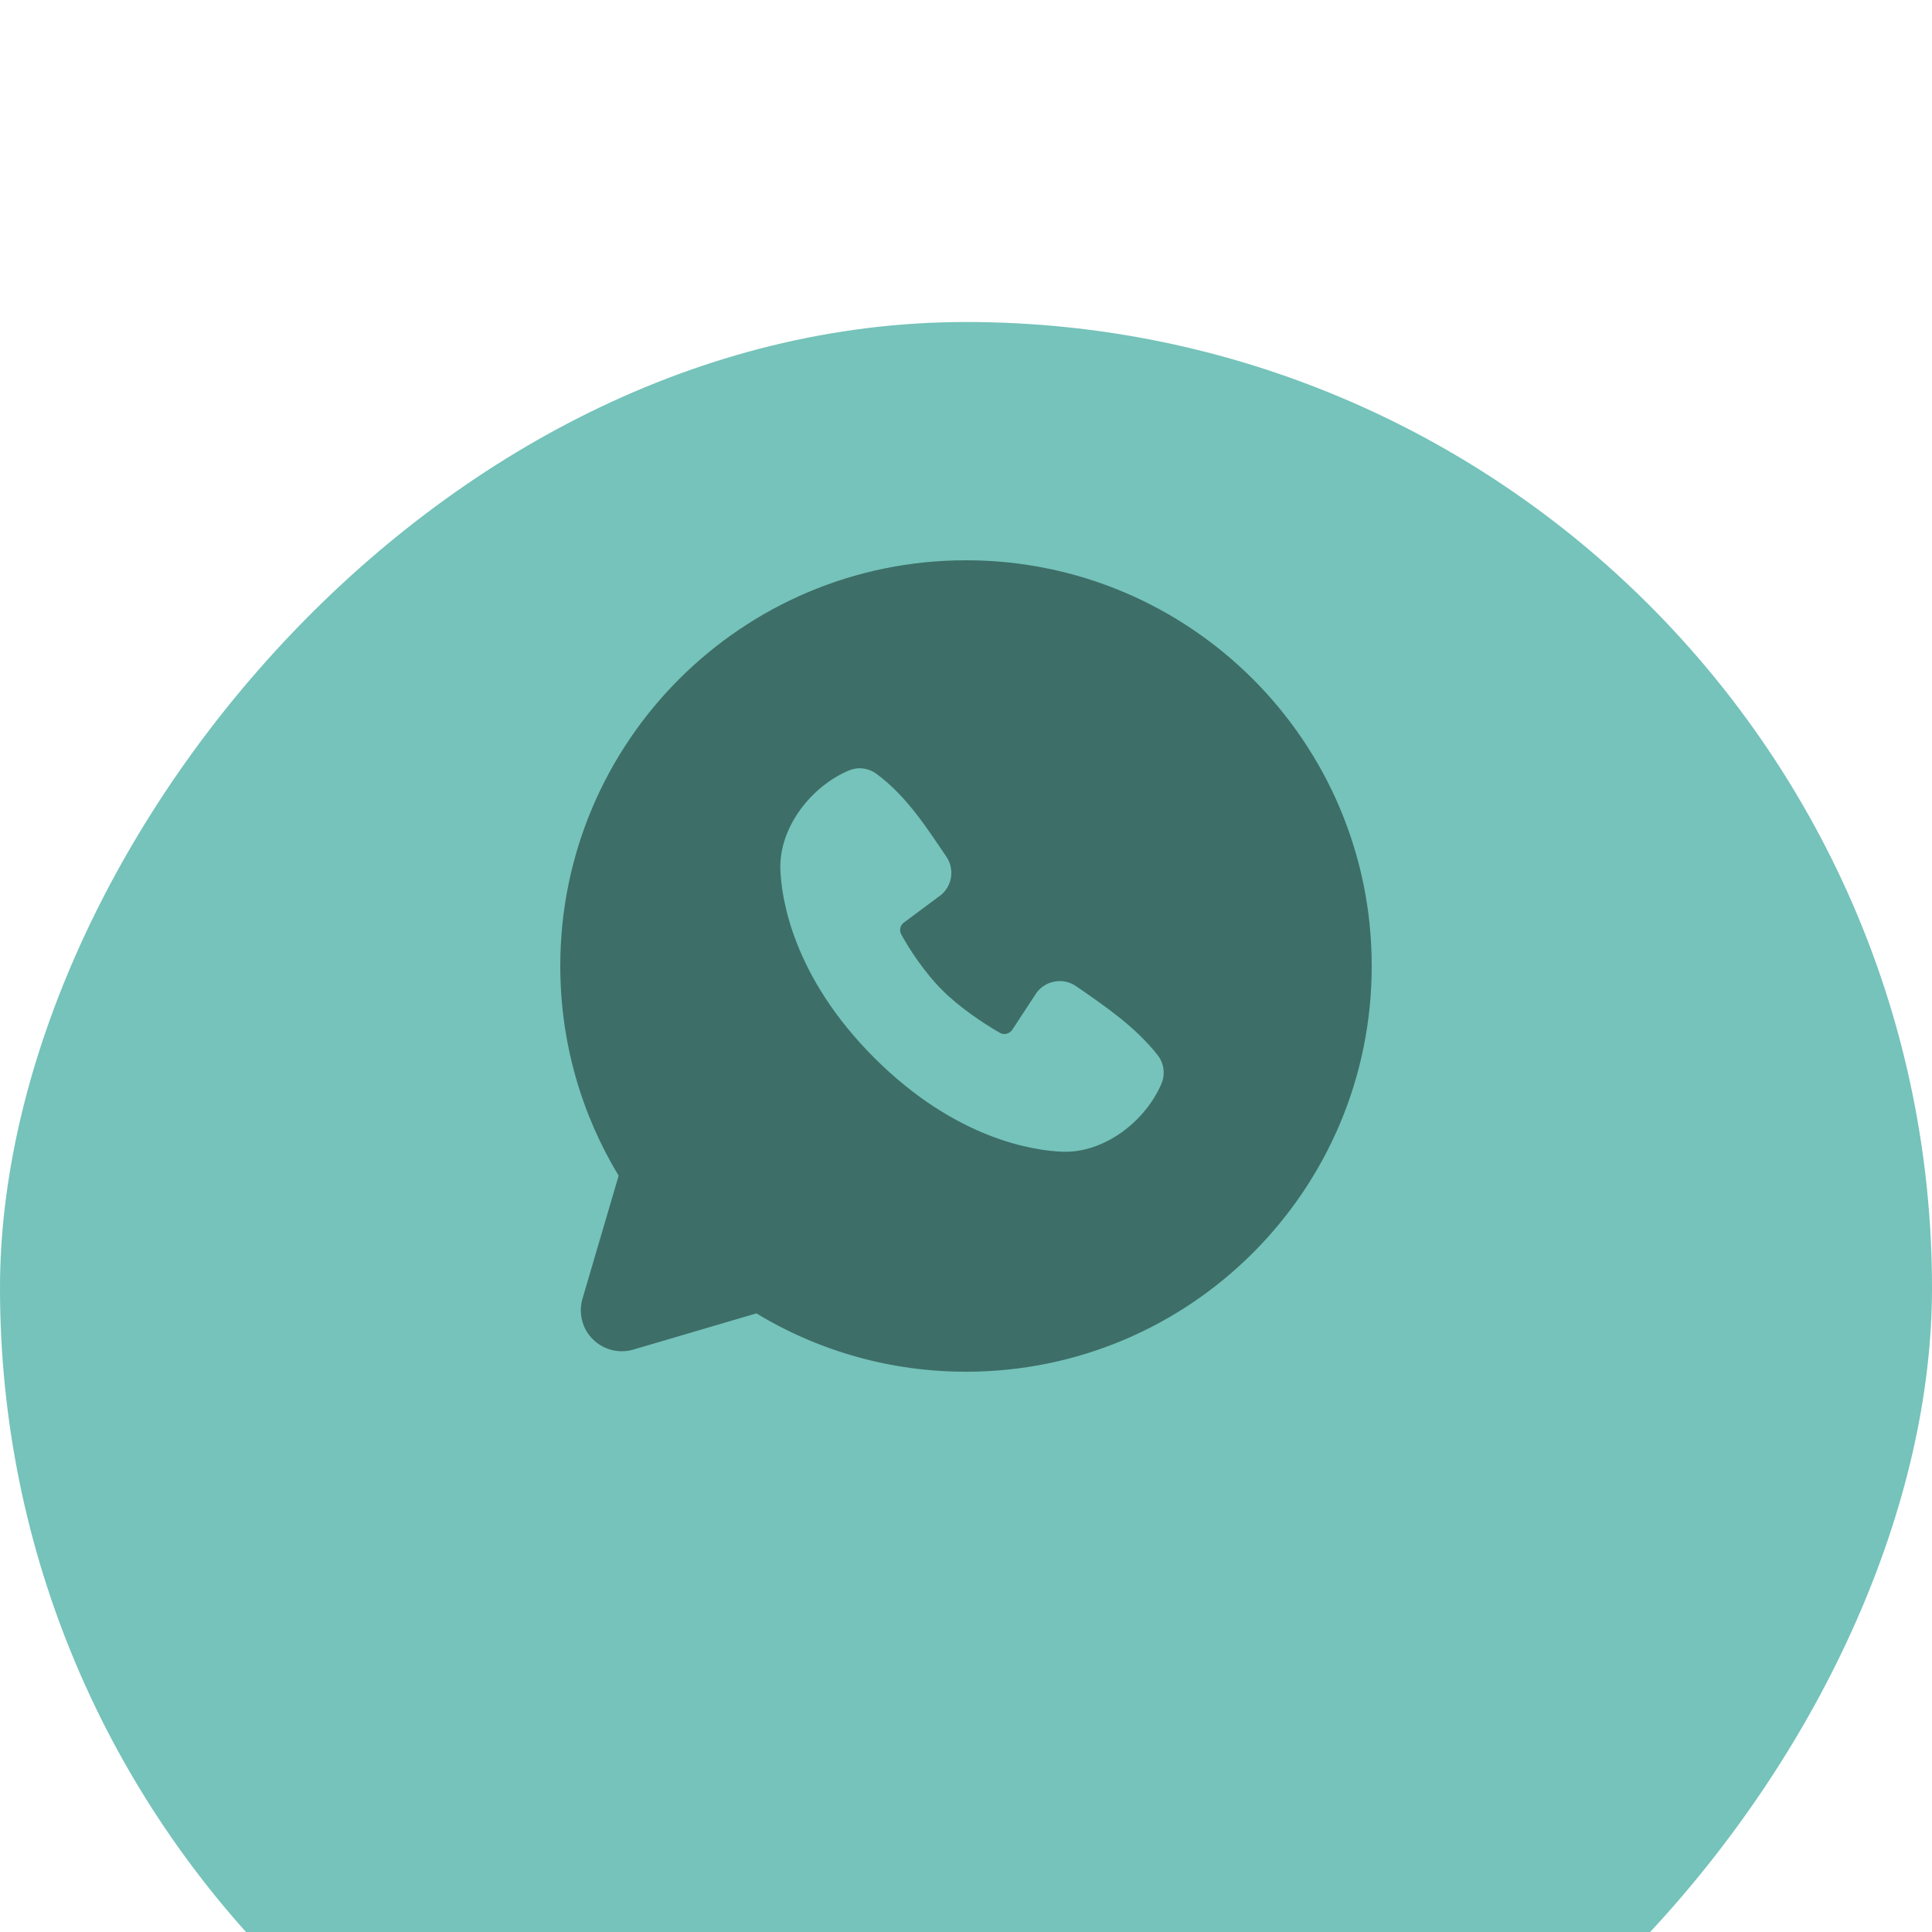 <?xml version="1.0" encoding="UTF-8"?> <svg xmlns="http://www.w3.org/2000/svg" width="24" height="24" viewBox="0 0 24 24" fill="none"> <g filter="url(#filter0_i_411_868)"> <rect width="24" height="24" rx="12" transform="matrix(-1 0 0 1 24 0)" fill="#75C3BA"></rect> </g> <path fill-rule="evenodd" clip-rule="evenodd" d="M12 6.96C9.217 6.96 6.96 9.216 6.96 12C6.96 12.953 7.225 13.845 7.685 14.605L7.236 16.133C7.21 16.221 7.208 16.314 7.231 16.402C7.253 16.491 7.299 16.572 7.364 16.636C7.429 16.701 7.51 16.747 7.598 16.77C7.687 16.792 7.78 16.791 7.868 16.765L9.396 16.315C10.181 16.791 11.082 17.041 12 17.04C14.784 17.04 17.04 14.784 17.04 12C17.04 9.216 14.784 6.96 12 6.96ZM10.86 13.14C11.88 14.16 12.853 14.294 13.197 14.307C13.72 14.326 14.229 13.927 14.427 13.464C14.452 13.406 14.461 13.343 14.453 13.28C14.445 13.218 14.421 13.159 14.382 13.109C14.106 12.757 13.733 12.503 13.368 12.251C13.292 12.198 13.198 12.177 13.107 12.192C13.015 12.207 12.933 12.257 12.877 12.331L12.575 12.792C12.559 12.816 12.534 12.834 12.506 12.841C12.477 12.849 12.447 12.845 12.421 12.83C12.216 12.713 11.917 12.513 11.703 12.298C11.488 12.084 11.3 11.798 11.195 11.606C11.182 11.582 11.178 11.554 11.184 11.527C11.191 11.5 11.206 11.476 11.229 11.46L11.694 11.114C11.761 11.056 11.804 10.976 11.815 10.889C11.826 10.801 11.805 10.713 11.755 10.64C11.529 10.309 11.266 9.889 10.885 9.611C10.835 9.575 10.778 9.553 10.717 9.546C10.657 9.539 10.596 9.549 10.54 9.573C10.076 9.771 9.675 10.28 9.694 10.804C9.707 11.148 9.841 12.121 10.86 13.14Z" fill="#3E6E68"></path> <defs> <filter id="filter0_i_411_868" x="0" y="0" width="24" height="28" filterUnits="userSpaceOnUse" color-interpolation-filters="sRGB"> <feFlood flood-opacity="0" result="BackgroundImageFix"></feFlood> <feBlend mode="normal" in="SourceGraphic" in2="BackgroundImageFix" result="shape"></feBlend> <feColorMatrix in="SourceAlpha" type="matrix" values="0 0 0 0 0 0 0 0 0 0 0 0 0 0 0 0 0 0 127 0" result="hardAlpha"></feColorMatrix> <feOffset dy="4"></feOffset> <feGaussianBlur stdDeviation="5"></feGaussianBlur> <feComposite in2="hardAlpha" operator="arithmetic" k2="-1" k3="1"></feComposite> <feColorMatrix type="matrix" values="0 0 0 0 0.348 0 0 0 0 0.58 0 0 0 0 0.553 0 0 0 1 0"></feColorMatrix> <feBlend mode="normal" in2="shape" result="effect1_innerShadow_411_868"></feBlend> </filter> </defs> </svg> 